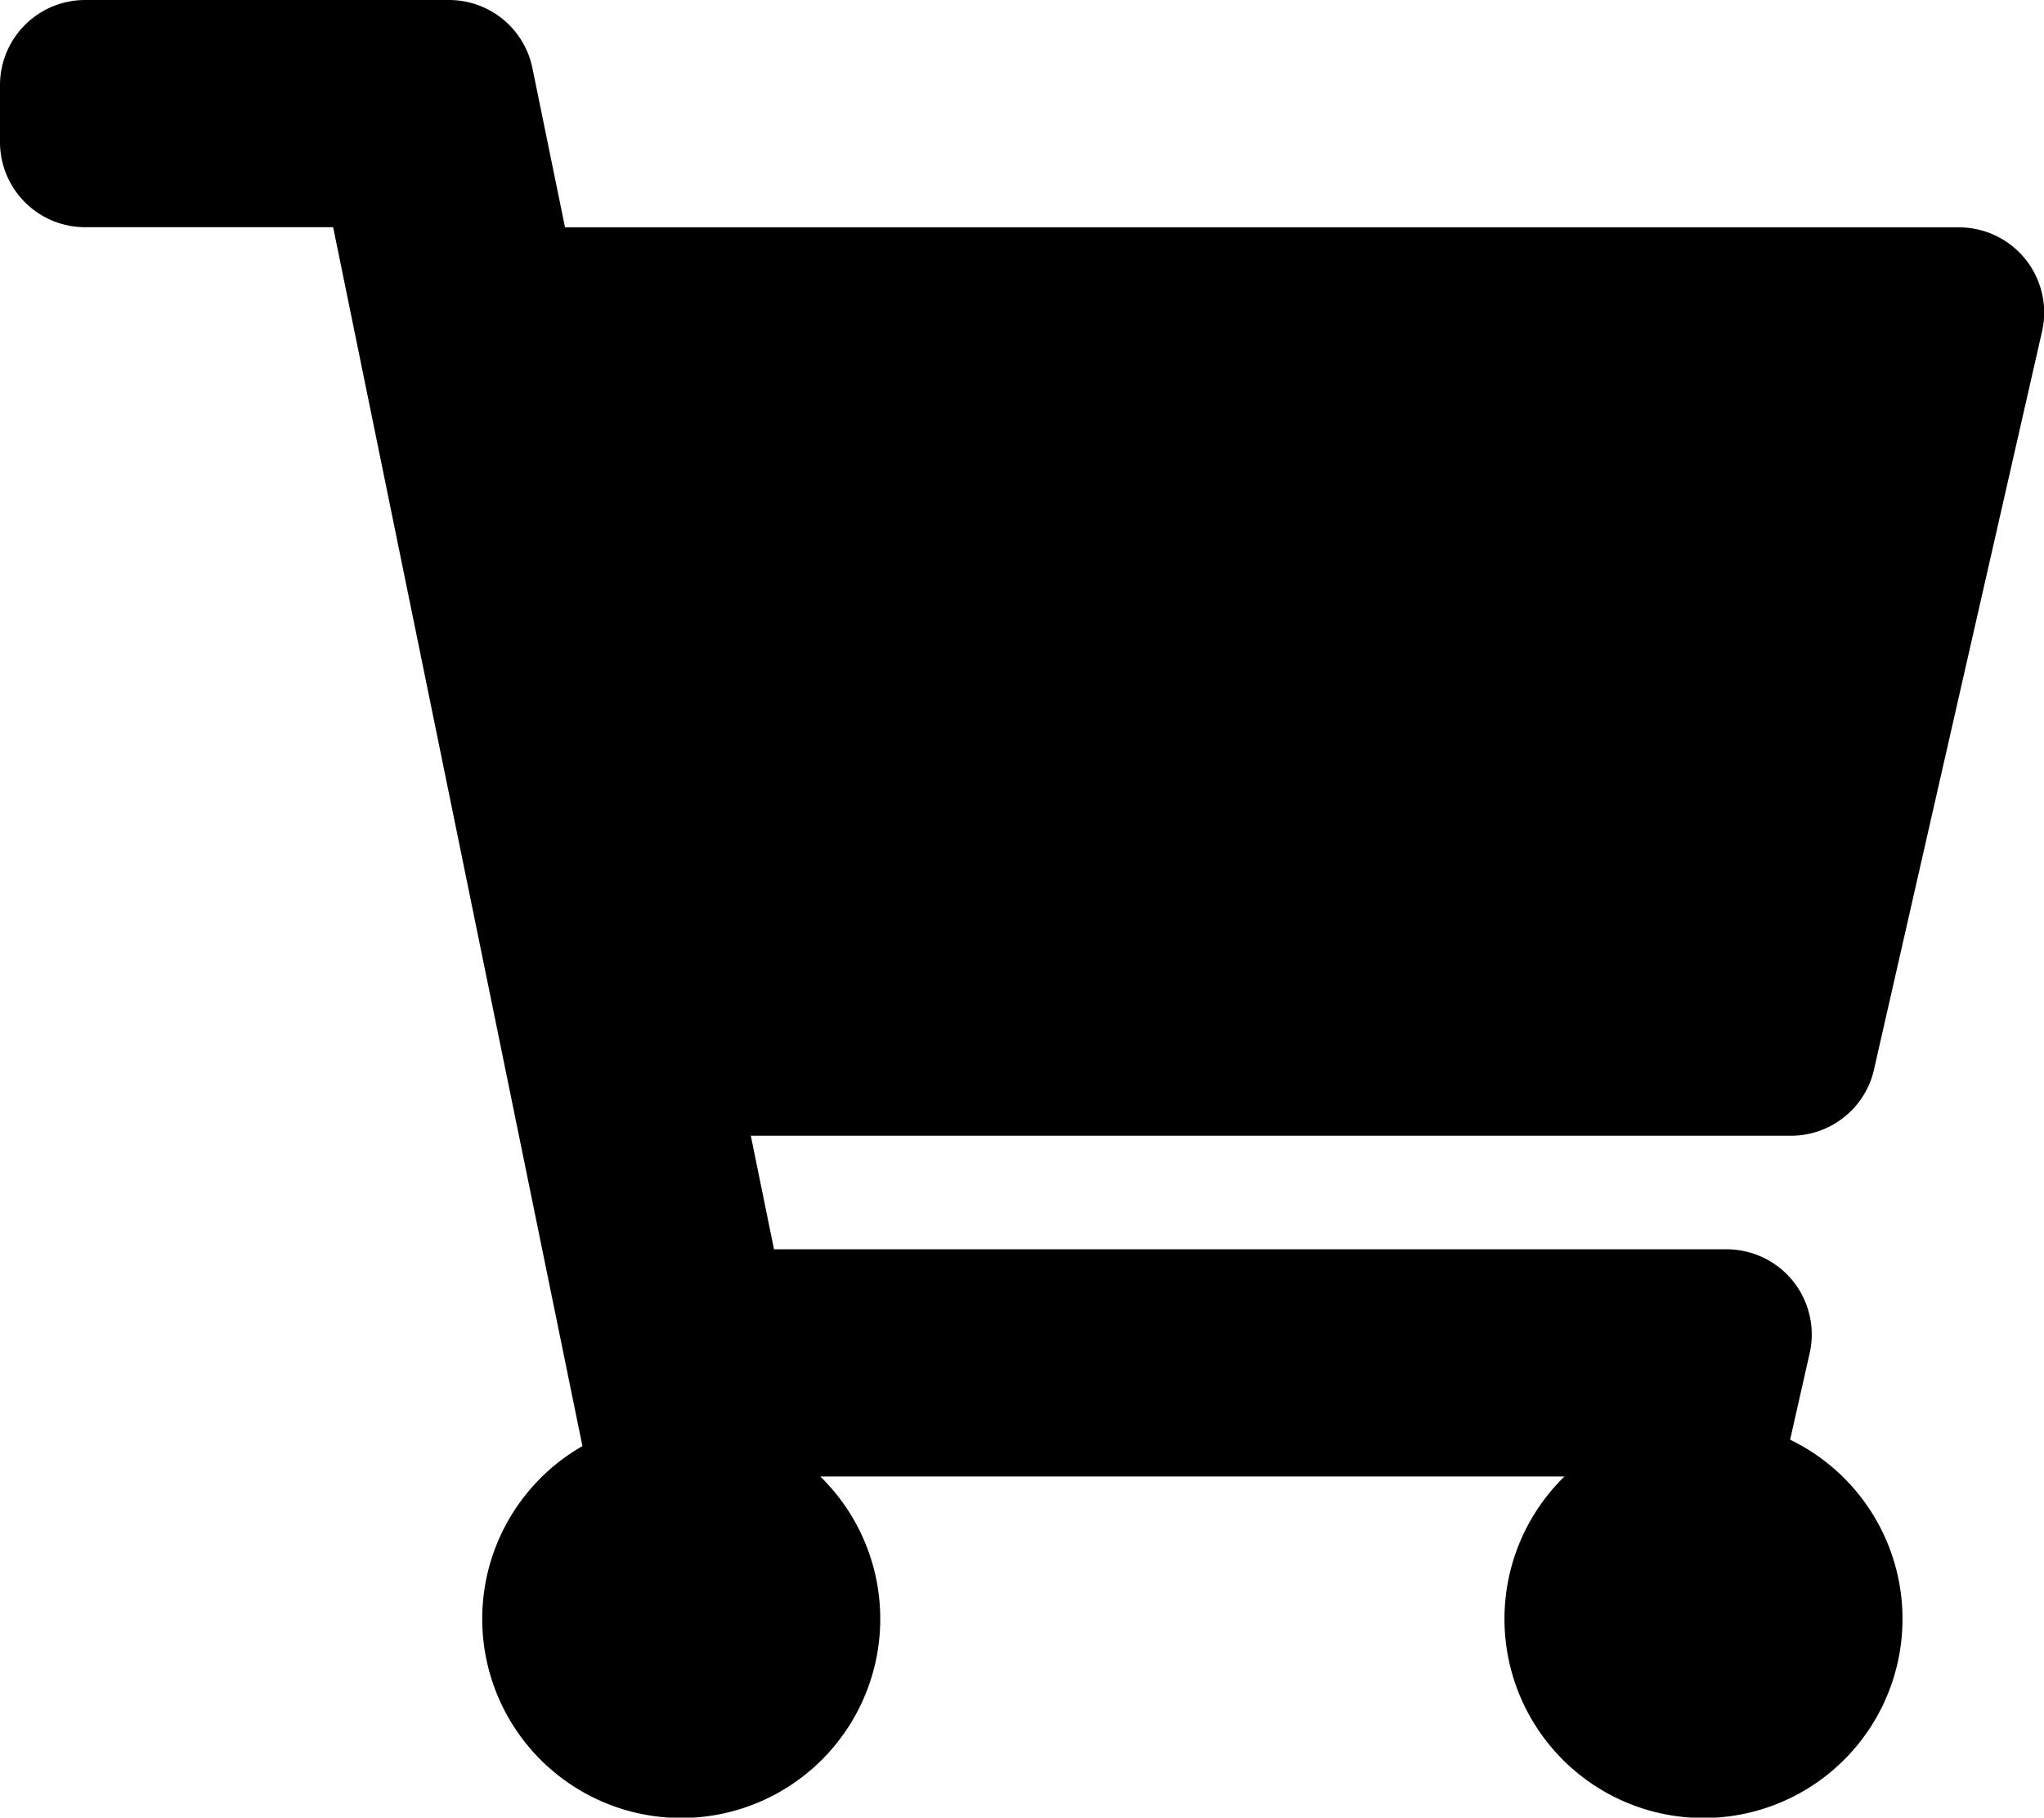 <svg xmlns="http://www.w3.org/2000/svg" width="23.622" height="21" viewBox="0 0 23.622 21">
  <path id="Icon_awesome-shopping-cart" data-name="Icon awesome-shopping-cart" d="M21.657,12.358,23.6,3.827a.984.984,0,0,0-.96-1.2H6.53L6.153.787A.984.984,0,0,0,5.191,0H.984A.984.984,0,0,0,0,.984v.657a.984.984,0,0,0,.984.984H3.85L6.731,16.708a2.3,2.3,0,1,0,2.749.351h8.6a2.3,2.3,0,1,0,2.608-.425l.226-1a.984.984,0,0,0-.958-1.2H8.945l-.268-1.312H20.7a.984.984,0,0,0,.958-.766Z"/>
</svg>
